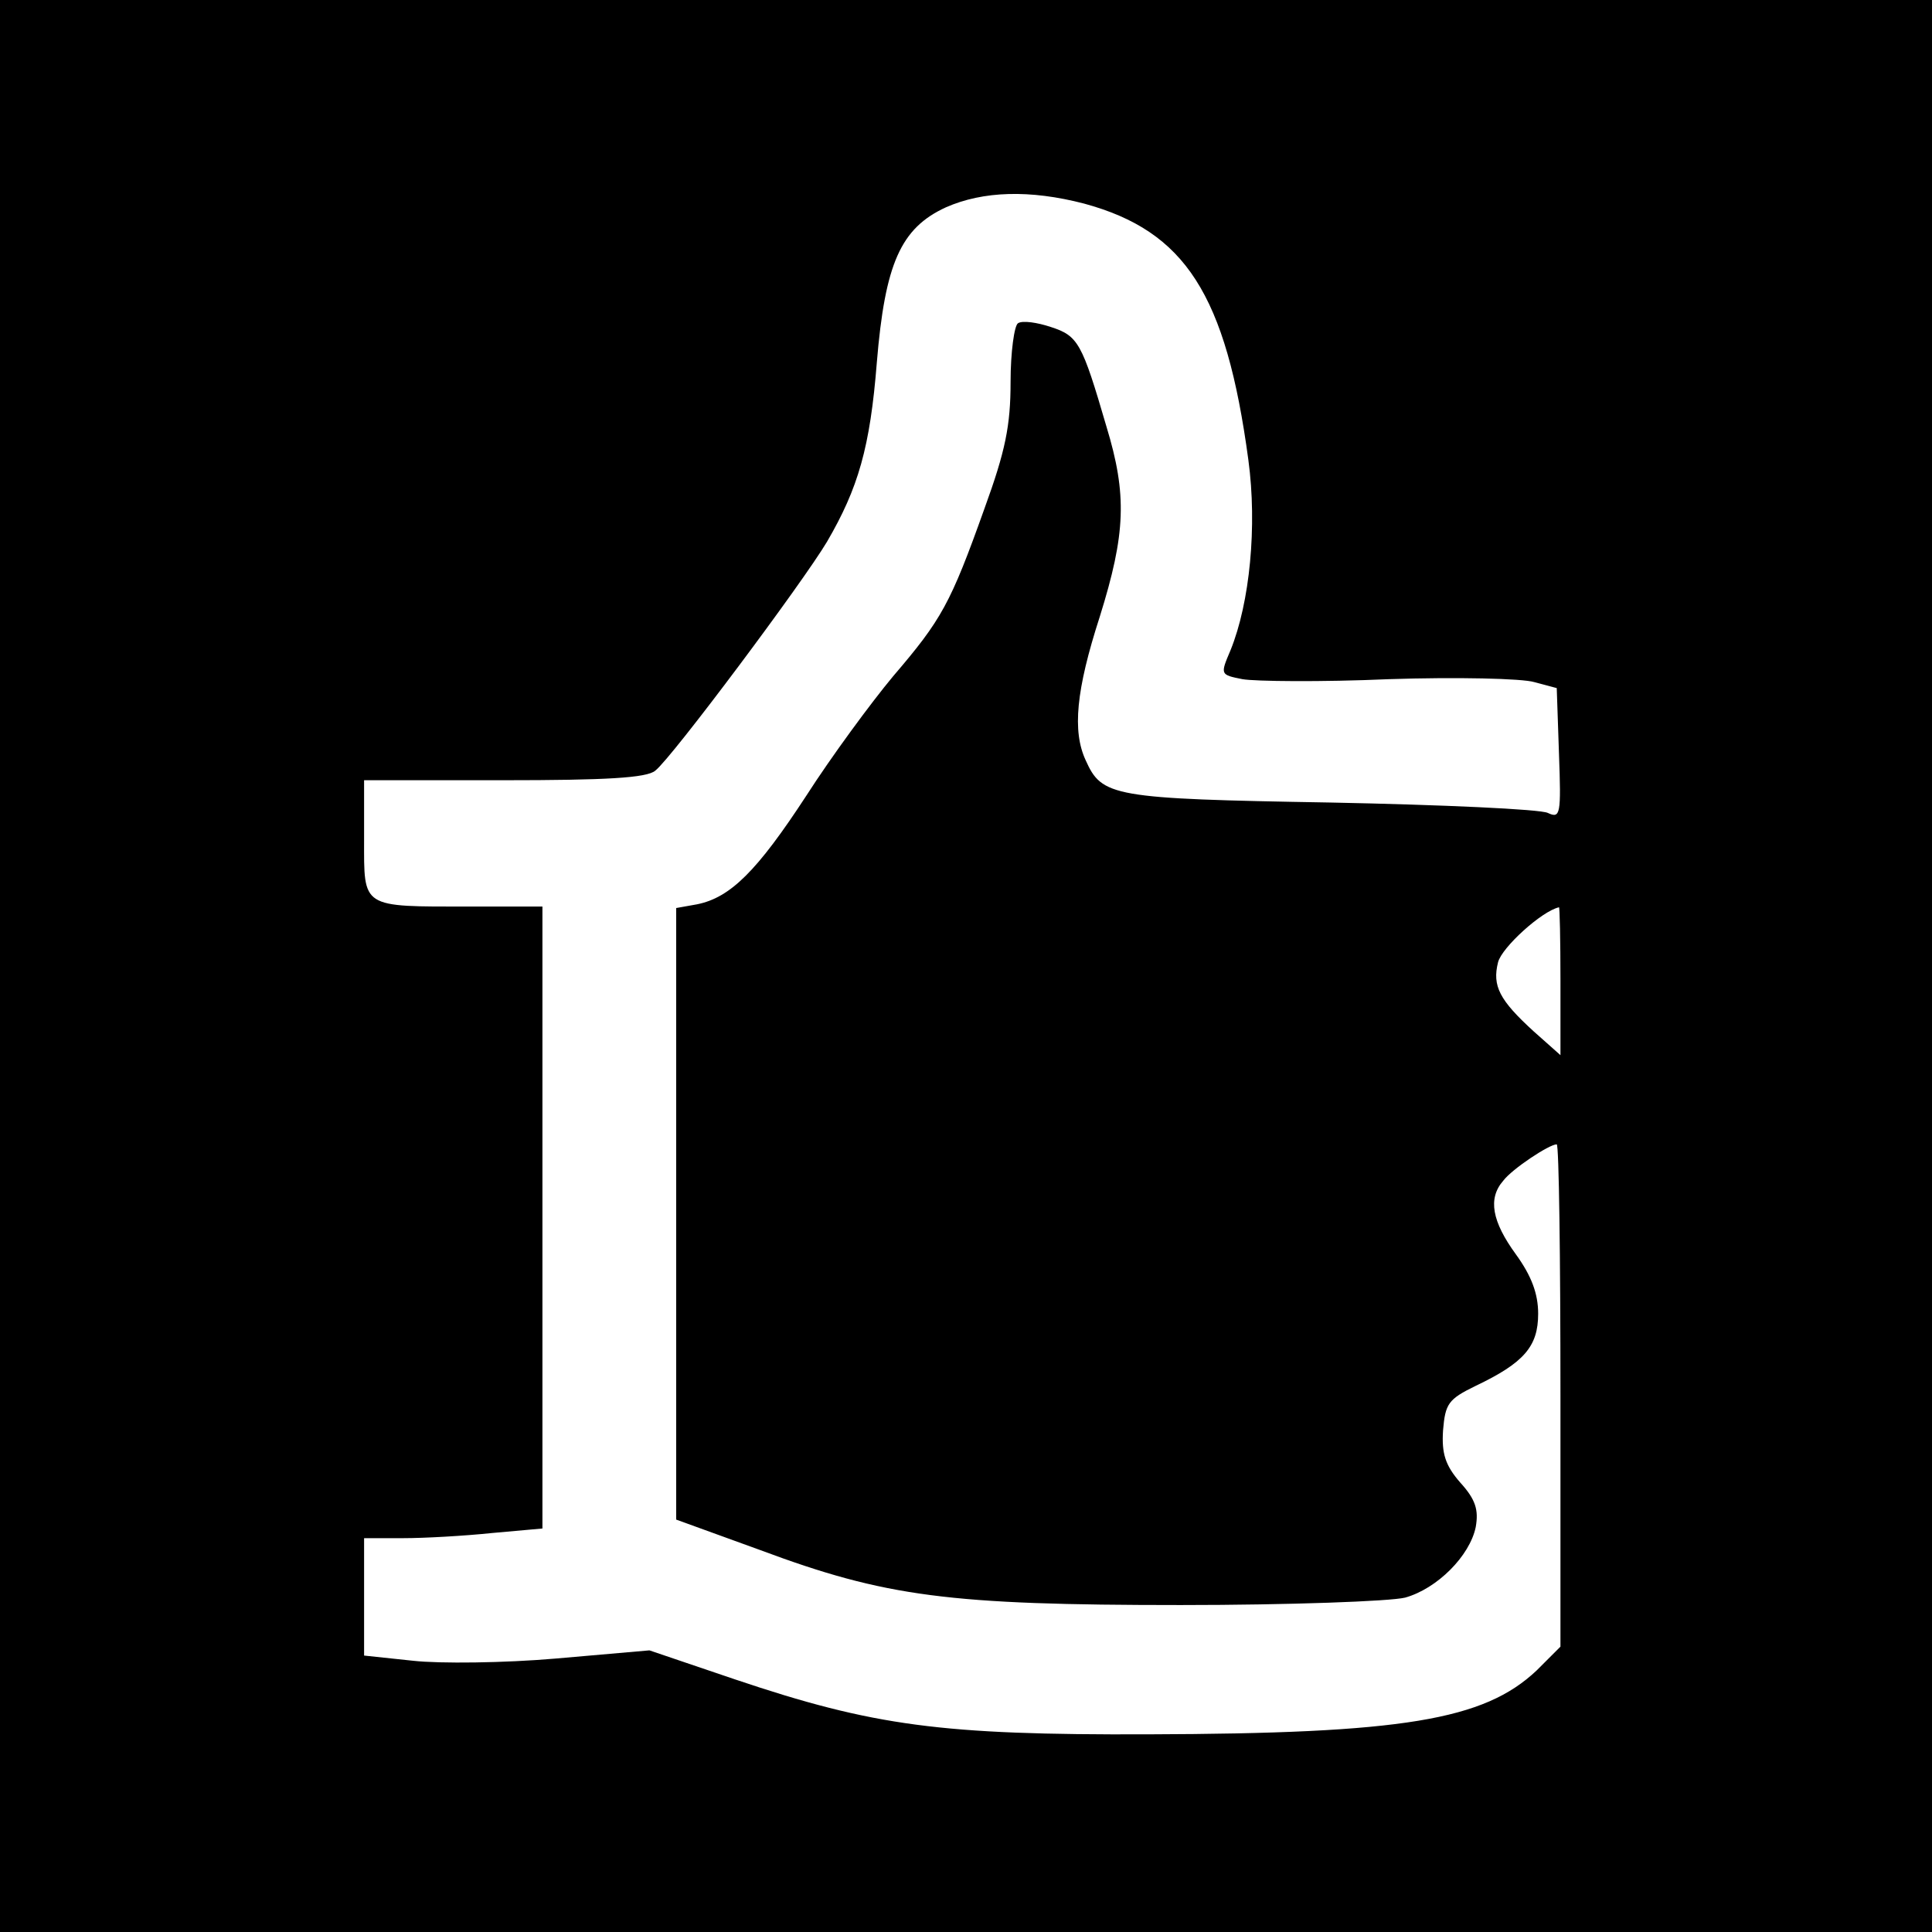 <?xml version="1.0" standalone="no"?>
<!DOCTYPE svg PUBLIC "-//W3C//DTD SVG 20010904//EN"
 "http://www.w3.org/TR/2001/REC-SVG-20010904/DTD/svg10.dtd">
<svg version="1.0" xmlns="http://www.w3.org/2000/svg"
 width="260pt" height="260pt" viewBox="0 0 260 260"
 preserveAspectRatio="xMidYMid meet">
<g transform="translate(0,260) scale(0.1,-0.1)"
fill="#000000" stroke="none">
<path d="M0 1300 l0 -1300 1300 0 1300 0 0 1300 0 1300 -1300 0 -1300 0 0
-1300z m1459 1026 c136 -37 191 -122 221 -345 12 -89 2 -192 -24 -256 -14 -33
-14 -33 16 -39 17 -3 106 -4 197 0 91 3 180 1 196 -4 l30 -8 3 -88 c3 -82 2
-88 -15 -80 -10 5 -142 11 -293 14 -294 5 -307 8 -329 57 -18 39 -13 94 19
193 35 112 37 164 9 256 -33 113 -38 122 -75 134 -18 6 -38 9 -44 5 -5 -3 -10
-39 -10 -79 0 -59 -7 -93 -35 -170 -46 -129 -58 -150 -123 -226 -30 -36 -83
-108 -117 -161 -66 -101 -102 -137 -147 -146 l-28 -5 0 -412 0 -411 113 -41
c169 -63 254 -74 566 -74 146 0 282 5 302 10 43 12 87 56 95 95 4 23 0 37 -21
60 -20 23 -25 39 -23 70 3 36 7 42 44 60 65 31 84 53 84 97 0 27 -9 51 -30 80
-32 44 -38 75 -17 99 12 16 62 49 72 49 3 0 5 -152 5 -338 l0 -338 -32 -32
c-71 -67 -180 -85 -523 -86 -278 -1 -369 11 -556 74 l-115 39 -126 -11 c-69
-6 -156 -7 -192 -3 l-66 7 0 79 0 79 53 0 c28 0 82 3 120 7 l67 6 0 418 0 419
-97 0 c-148 0 -143 -3 -143 91 l0 79 188 0 c136 0 193 3 204 13 22 17 199 254
231 308 42 72 58 127 67 241 11 133 32 181 93 209 50 22 113 24 186 5z m641
-1046 l0 -100 -36 32 c-46 42 -56 61 -48 93 5 20 59 69 82 74 1 1 2 -44 2 -99z"/>
</g>
</svg>
